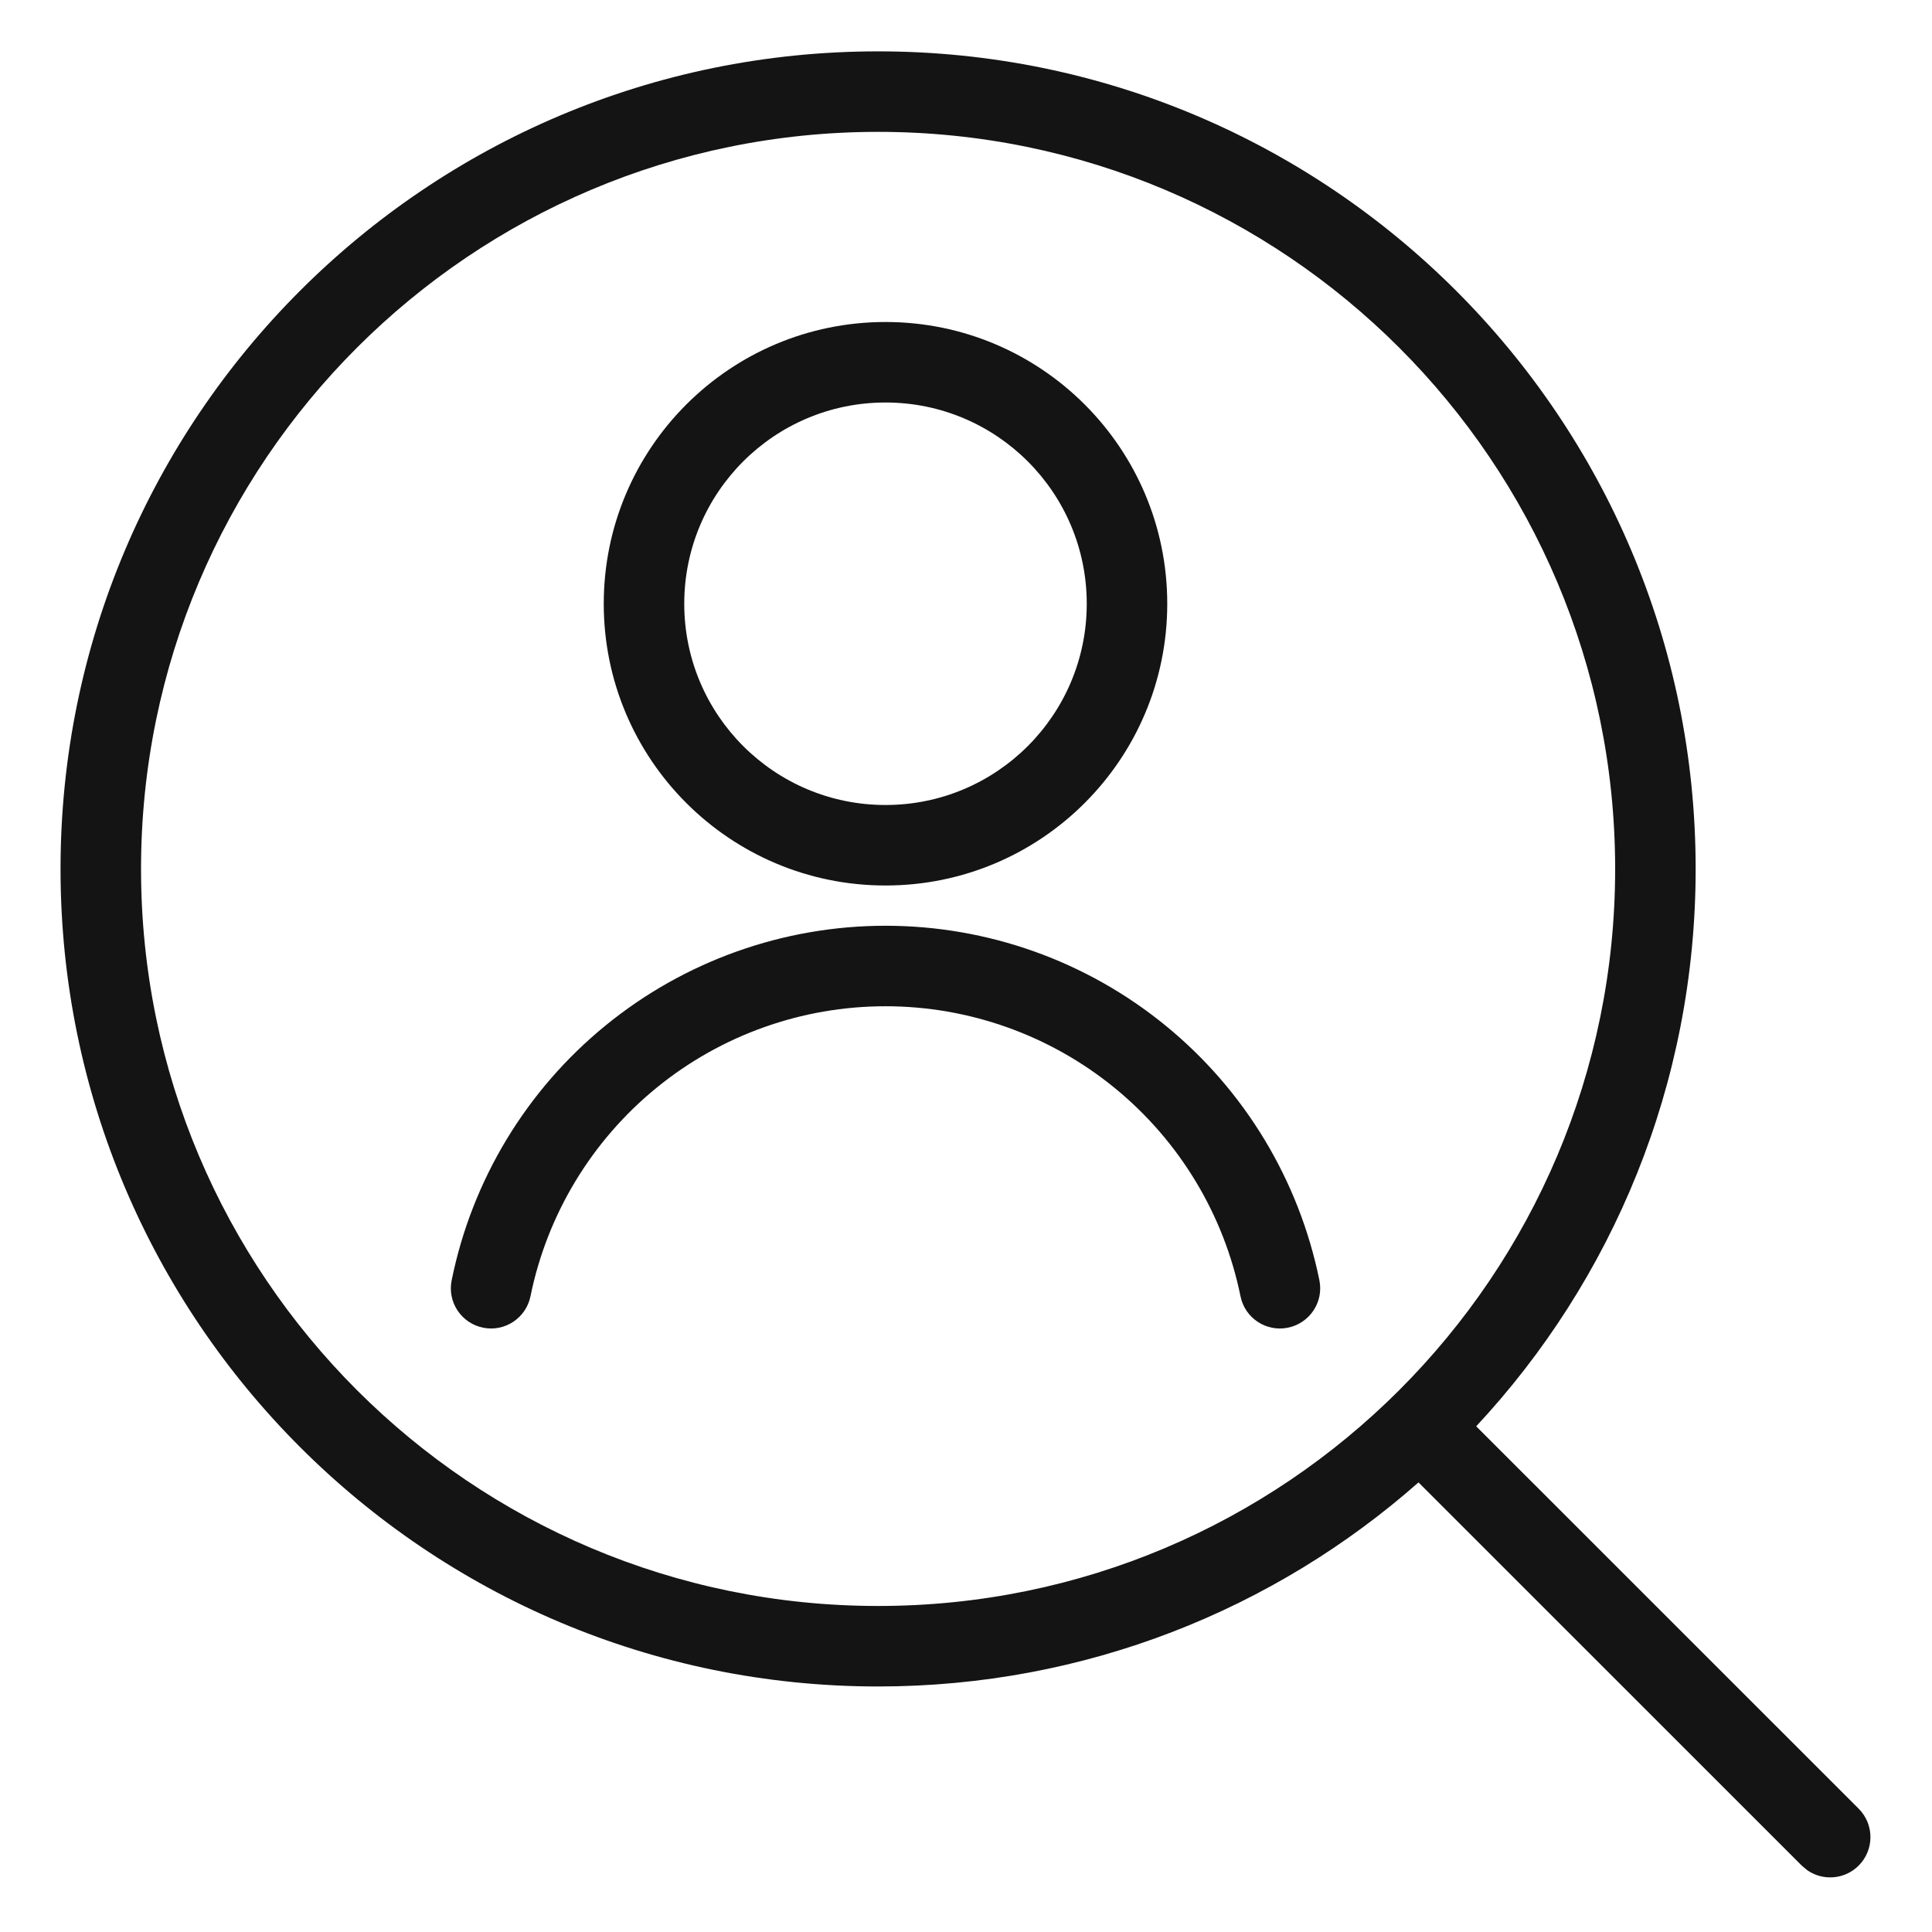 <?xml version="1.0" encoding="UTF-8"?>
<svg width="24" height="24" viewBox="0 0 24 24" fill="none" xmlns="http://www.w3.org/2000/svg">
<path fill-rule="evenodd" clip-rule="evenodd" d="M10.908 0.638C16.517 0.638 21.064 5.185 21.064 10.794C21.064 13.47 20.029 15.904 18.338 17.718L23.089 22.468C23.284 22.663 23.284 22.98 23.089 23.175C22.915 23.349 22.646 23.368 22.451 23.233L22.382 23.175L17.621 18.415C15.832 19.993 13.482 20.95 10.908 20.95C5.299 20.95 0.752 16.403 0.752 10.794C0.752 5.185 5.299 0.638 10.908 0.638ZM10.908 1.638C5.851 1.638 1.752 5.737 1.752 10.794C1.752 15.851 5.851 19.95 10.908 19.95C15.965 19.95 20.064 15.851 20.064 10.794C20.064 5.737 15.965 1.638 10.908 1.638ZM11 5C9.619 5 8.5 6.119 8.5 7.5C8.5 8.881 9.619 10 11 10C12.381 10 13.5 8.881 13.5 7.5C13.5 6.119 12.381 5 11 5ZM7.5 7.5C7.5 5.567 9.067 4 11 4C12.933 4 14.5 5.567 14.5 7.5C14.5 9.433 12.933 11 11 11C9.067 11 7.5 9.433 7.5 7.5ZM11 11.5C9.732 11.5 8.503 11.938 7.52 12.741C6.538 13.543 5.863 14.66 5.611 15.903C5.555 16.174 5.73 16.438 6.001 16.493C6.271 16.548 6.535 16.373 6.59 16.102C6.797 15.086 7.349 14.172 8.153 13.515C8.957 12.858 9.963 12.5 11 12.5C12.038 12.5 13.044 12.859 13.847 13.515C14.651 14.172 15.203 15.086 15.41 16.103C15.465 16.374 15.729 16.548 15.999 16.493C16.27 16.438 16.445 16.174 16.39 15.904C16.137 14.661 15.462 13.543 14.48 12.741C13.498 11.938 12.269 11.5 11 11.5Z" fill="#141414"/>
</svg>
